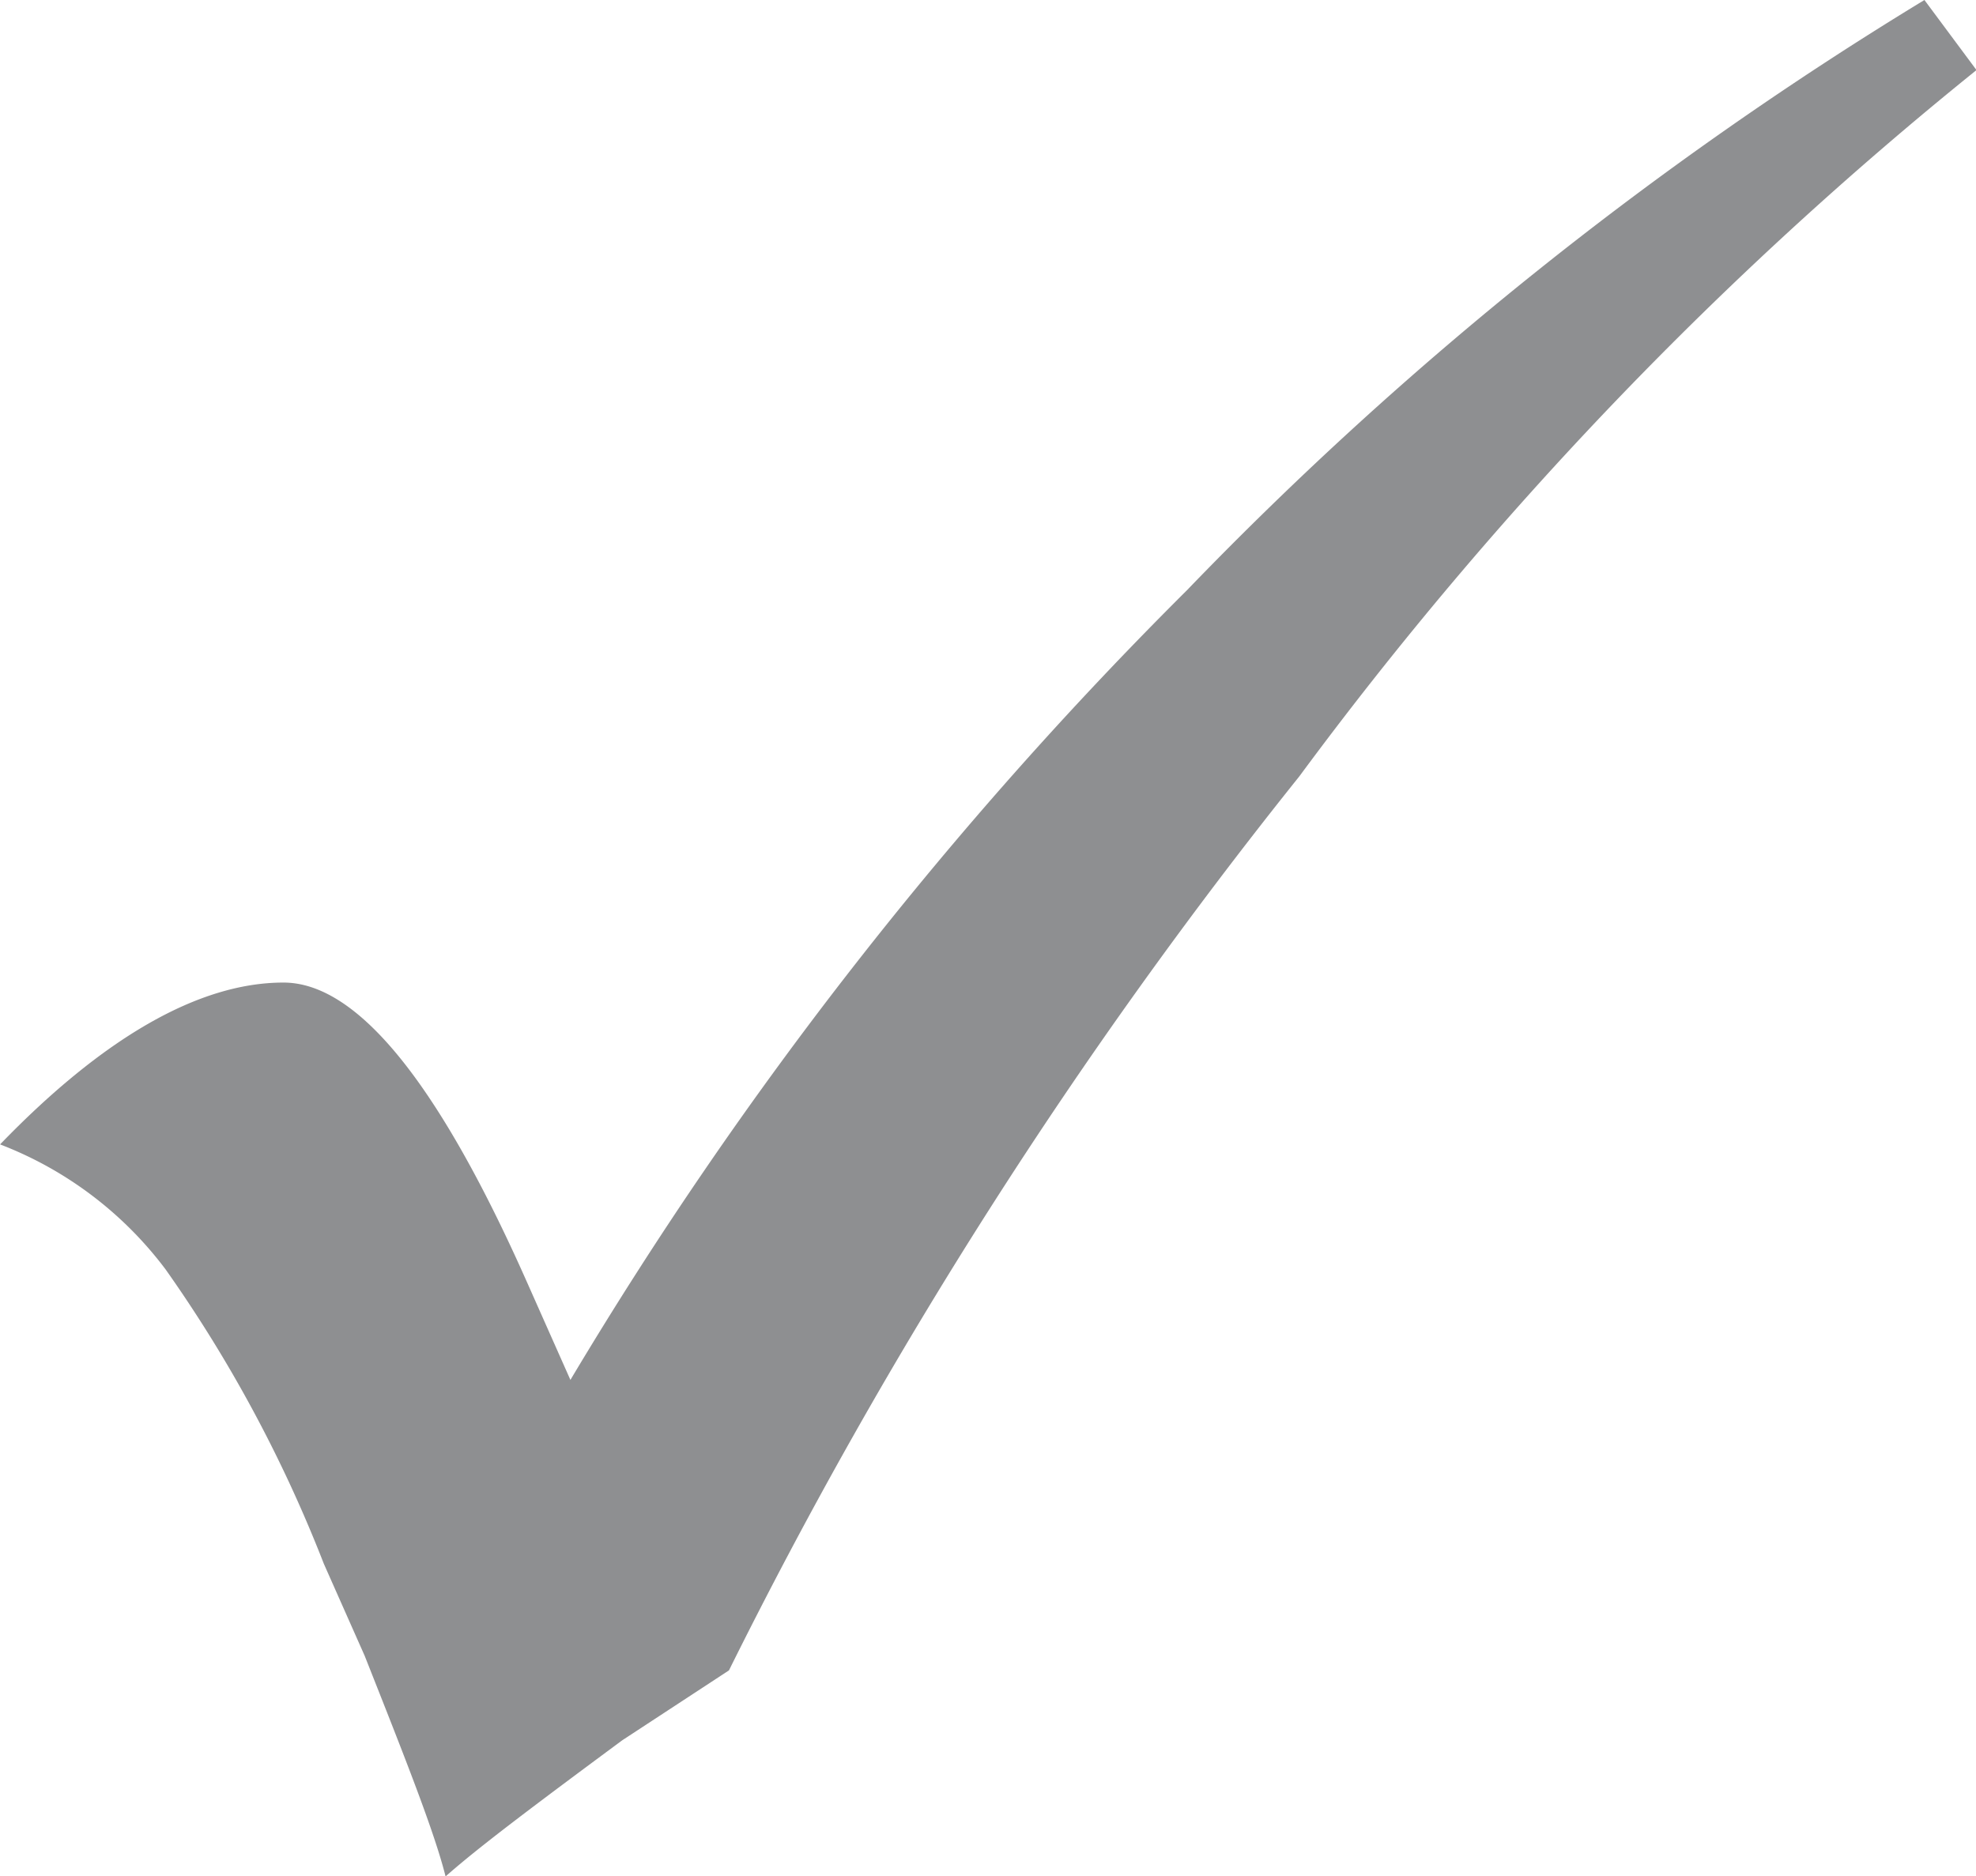 <svg xmlns="http://www.w3.org/2000/svg" width="24.218" height="23" viewBox="0 0 24.218 23"><defs><style>.a{fill:#8e8f91;}</style></defs><g transform="translate(-1.5 -1.4)"><path class="a" d="M16.067,8.616a49.278,49.278,0,0,0-7.576,9.7l-.541-1.218q-1.624-3.653-2.976-3.653c-1.037,0-2.21.676-3.473,1.984a4.593,4.593,0,0,1,2.029,1.533,16.841,16.841,0,0,1,1.939,3.608l.5,1.127c.5,1.263.857,2.165.992,2.706.406-.361,1.127-.9,2.165-1.669l1.308-.857a60.71,60.71,0,0,1,6.99-10.959,46.9,46.9,0,0,1,8.3-8.659L25.086,1.4a45.069,45.069,0,0,0-9.02,7.216Z" transform="translate(0 0)"/></g></svg>